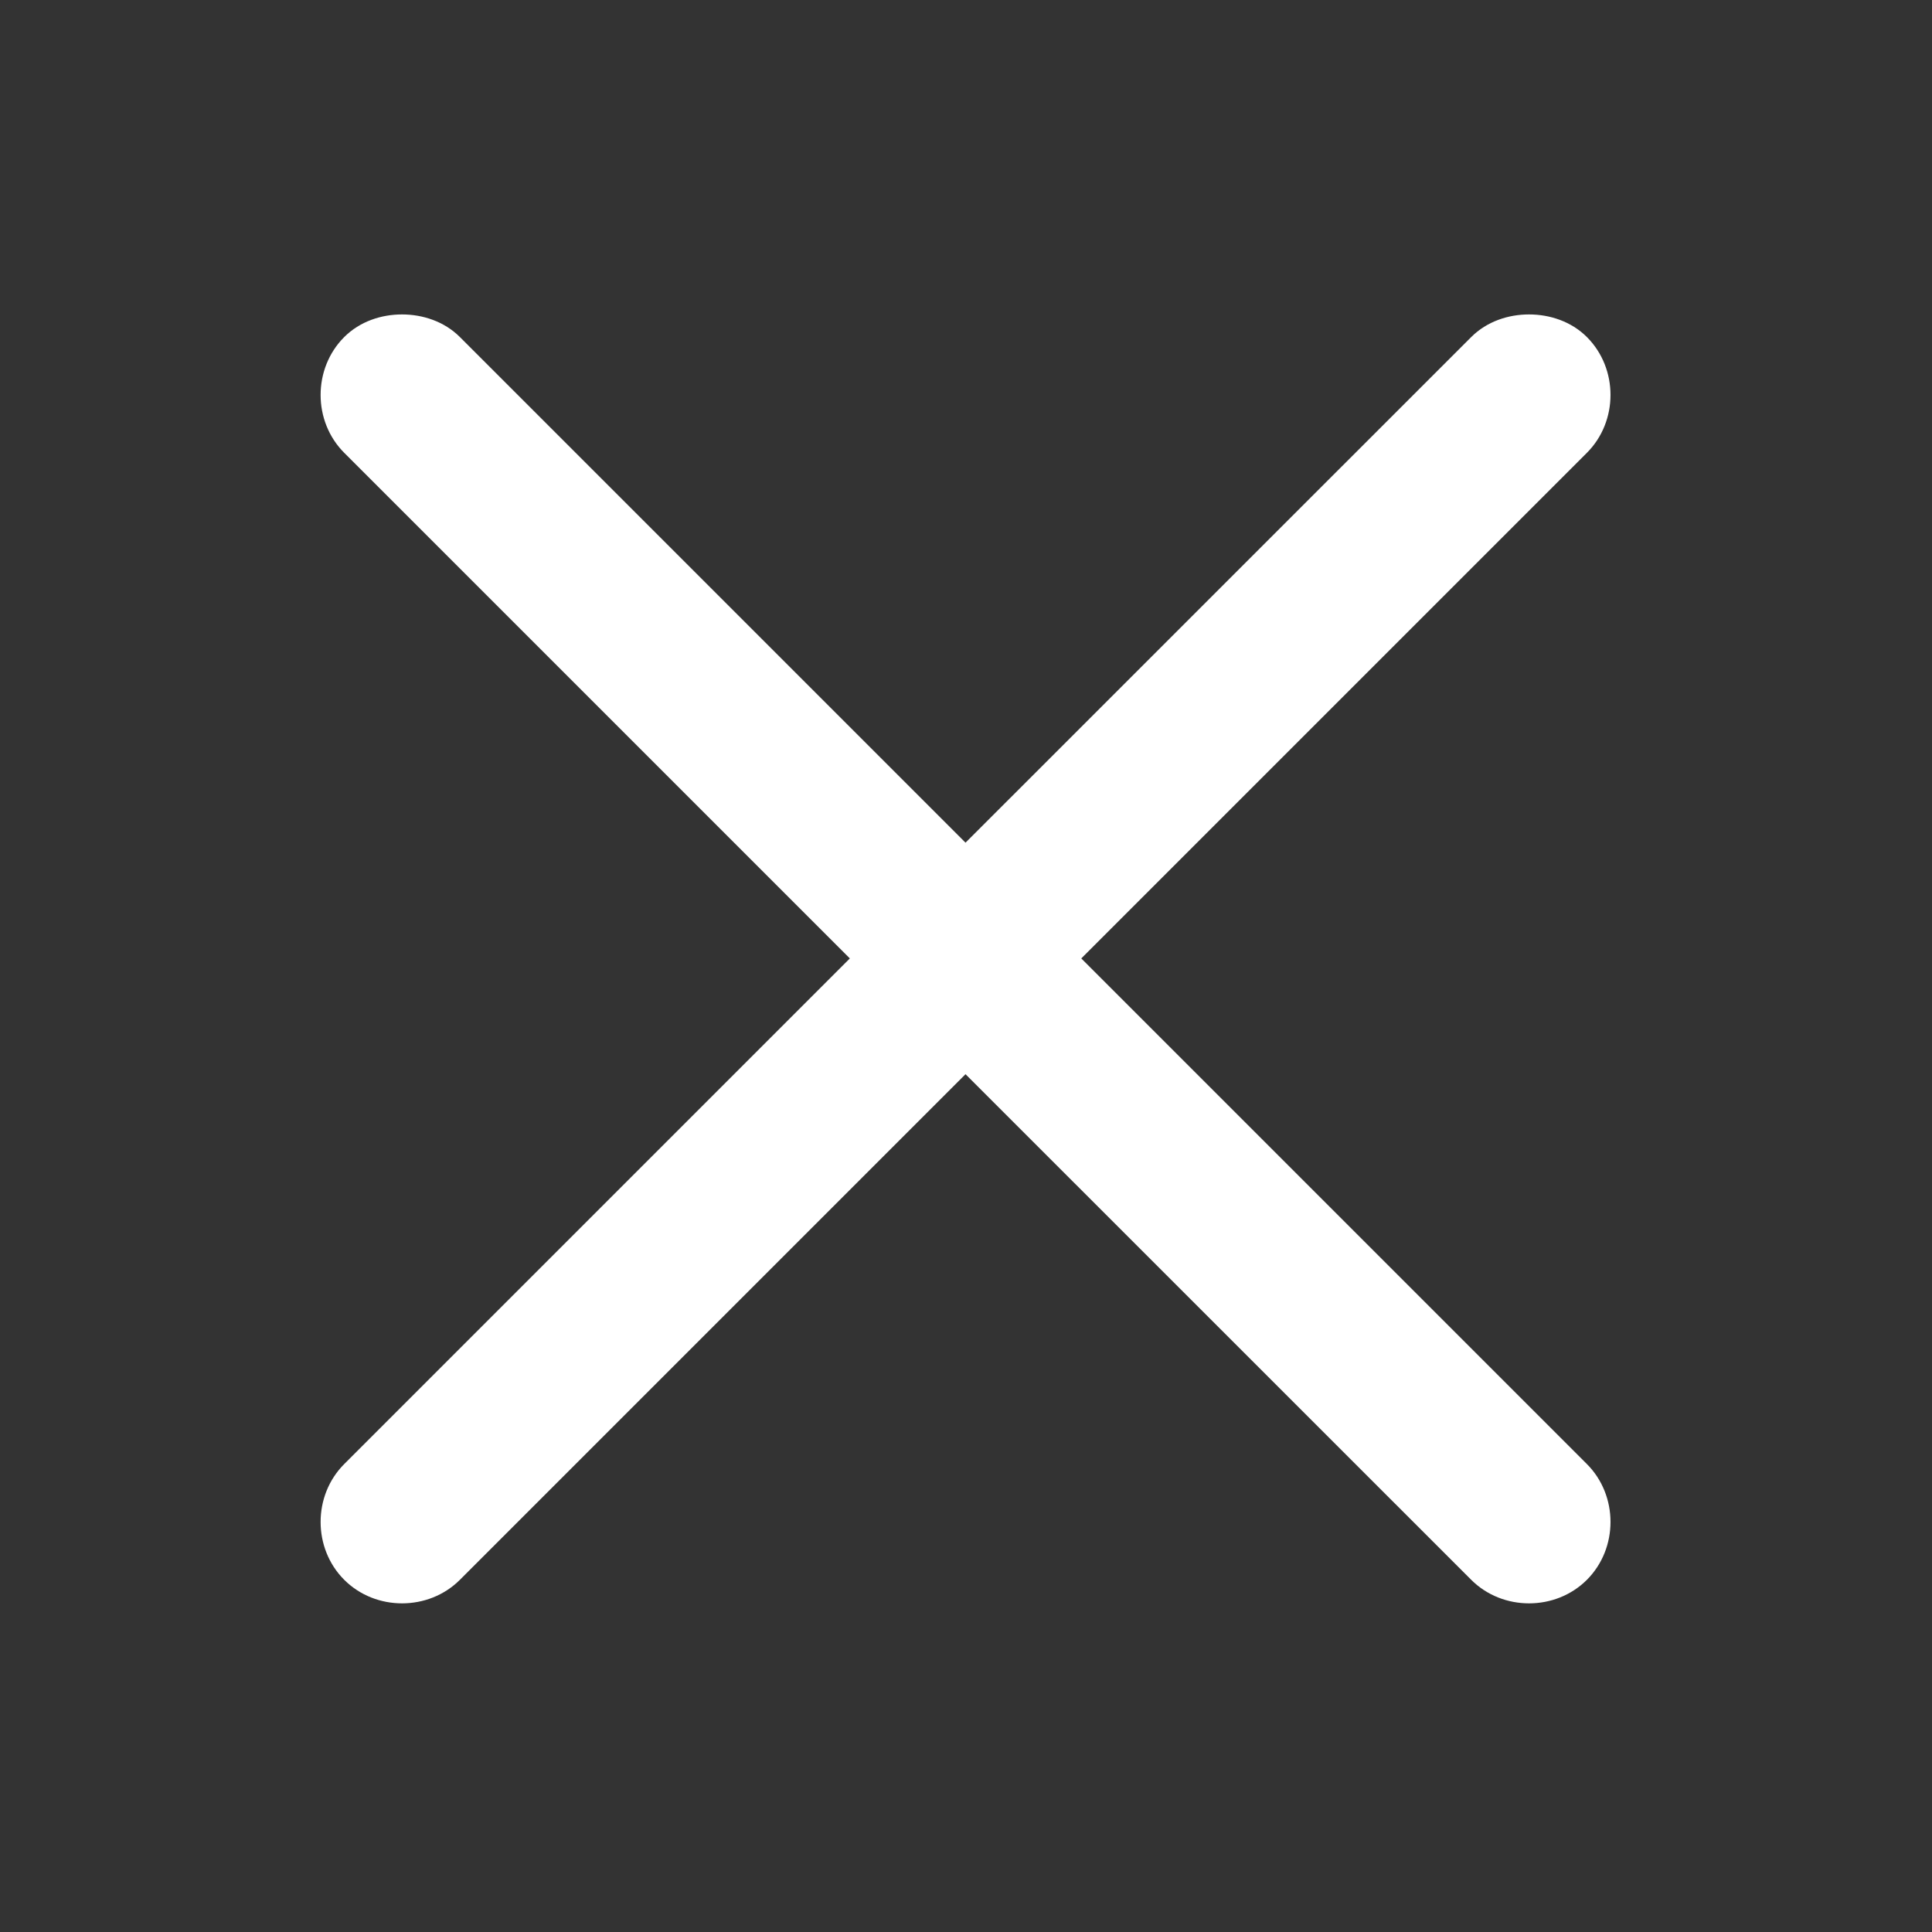 <svg width="24" height="24" viewBox="0 0 24 24" fill="none" xmlns="http://www.w3.org/2000/svg">
<rect x="0" y="0" width="24" height="24" fill="#333333" stroke="none"/>
<path d="M4.994 3.906C4.738 3.906 4.471 3.992 4.276 4.187C3.885 4.578 3.885 5.234 4.276 5.625L10.557 11.906L4.276 18.187C3.885 18.578 3.885 19.234 4.276 19.625C4.666 20.015 5.323 20.015 5.713 19.625L11.994 13.344L18.276 19.625C18.666 20.015 19.323 20.015 19.713 19.625C20.104 19.234 20.104 18.578 19.713 18.187L13.432 11.906L19.713 5.625C20.104 5.234 20.104 4.578 19.713 4.187C19.518 3.992 19.25 3.906 18.994 3.906C18.738 3.906 18.471 3.992 18.276 4.187L11.994 10.468L5.713 4.187C5.518 3.992 5.25 3.906 4.994 3.906Z" fill="white"/>
</svg>
